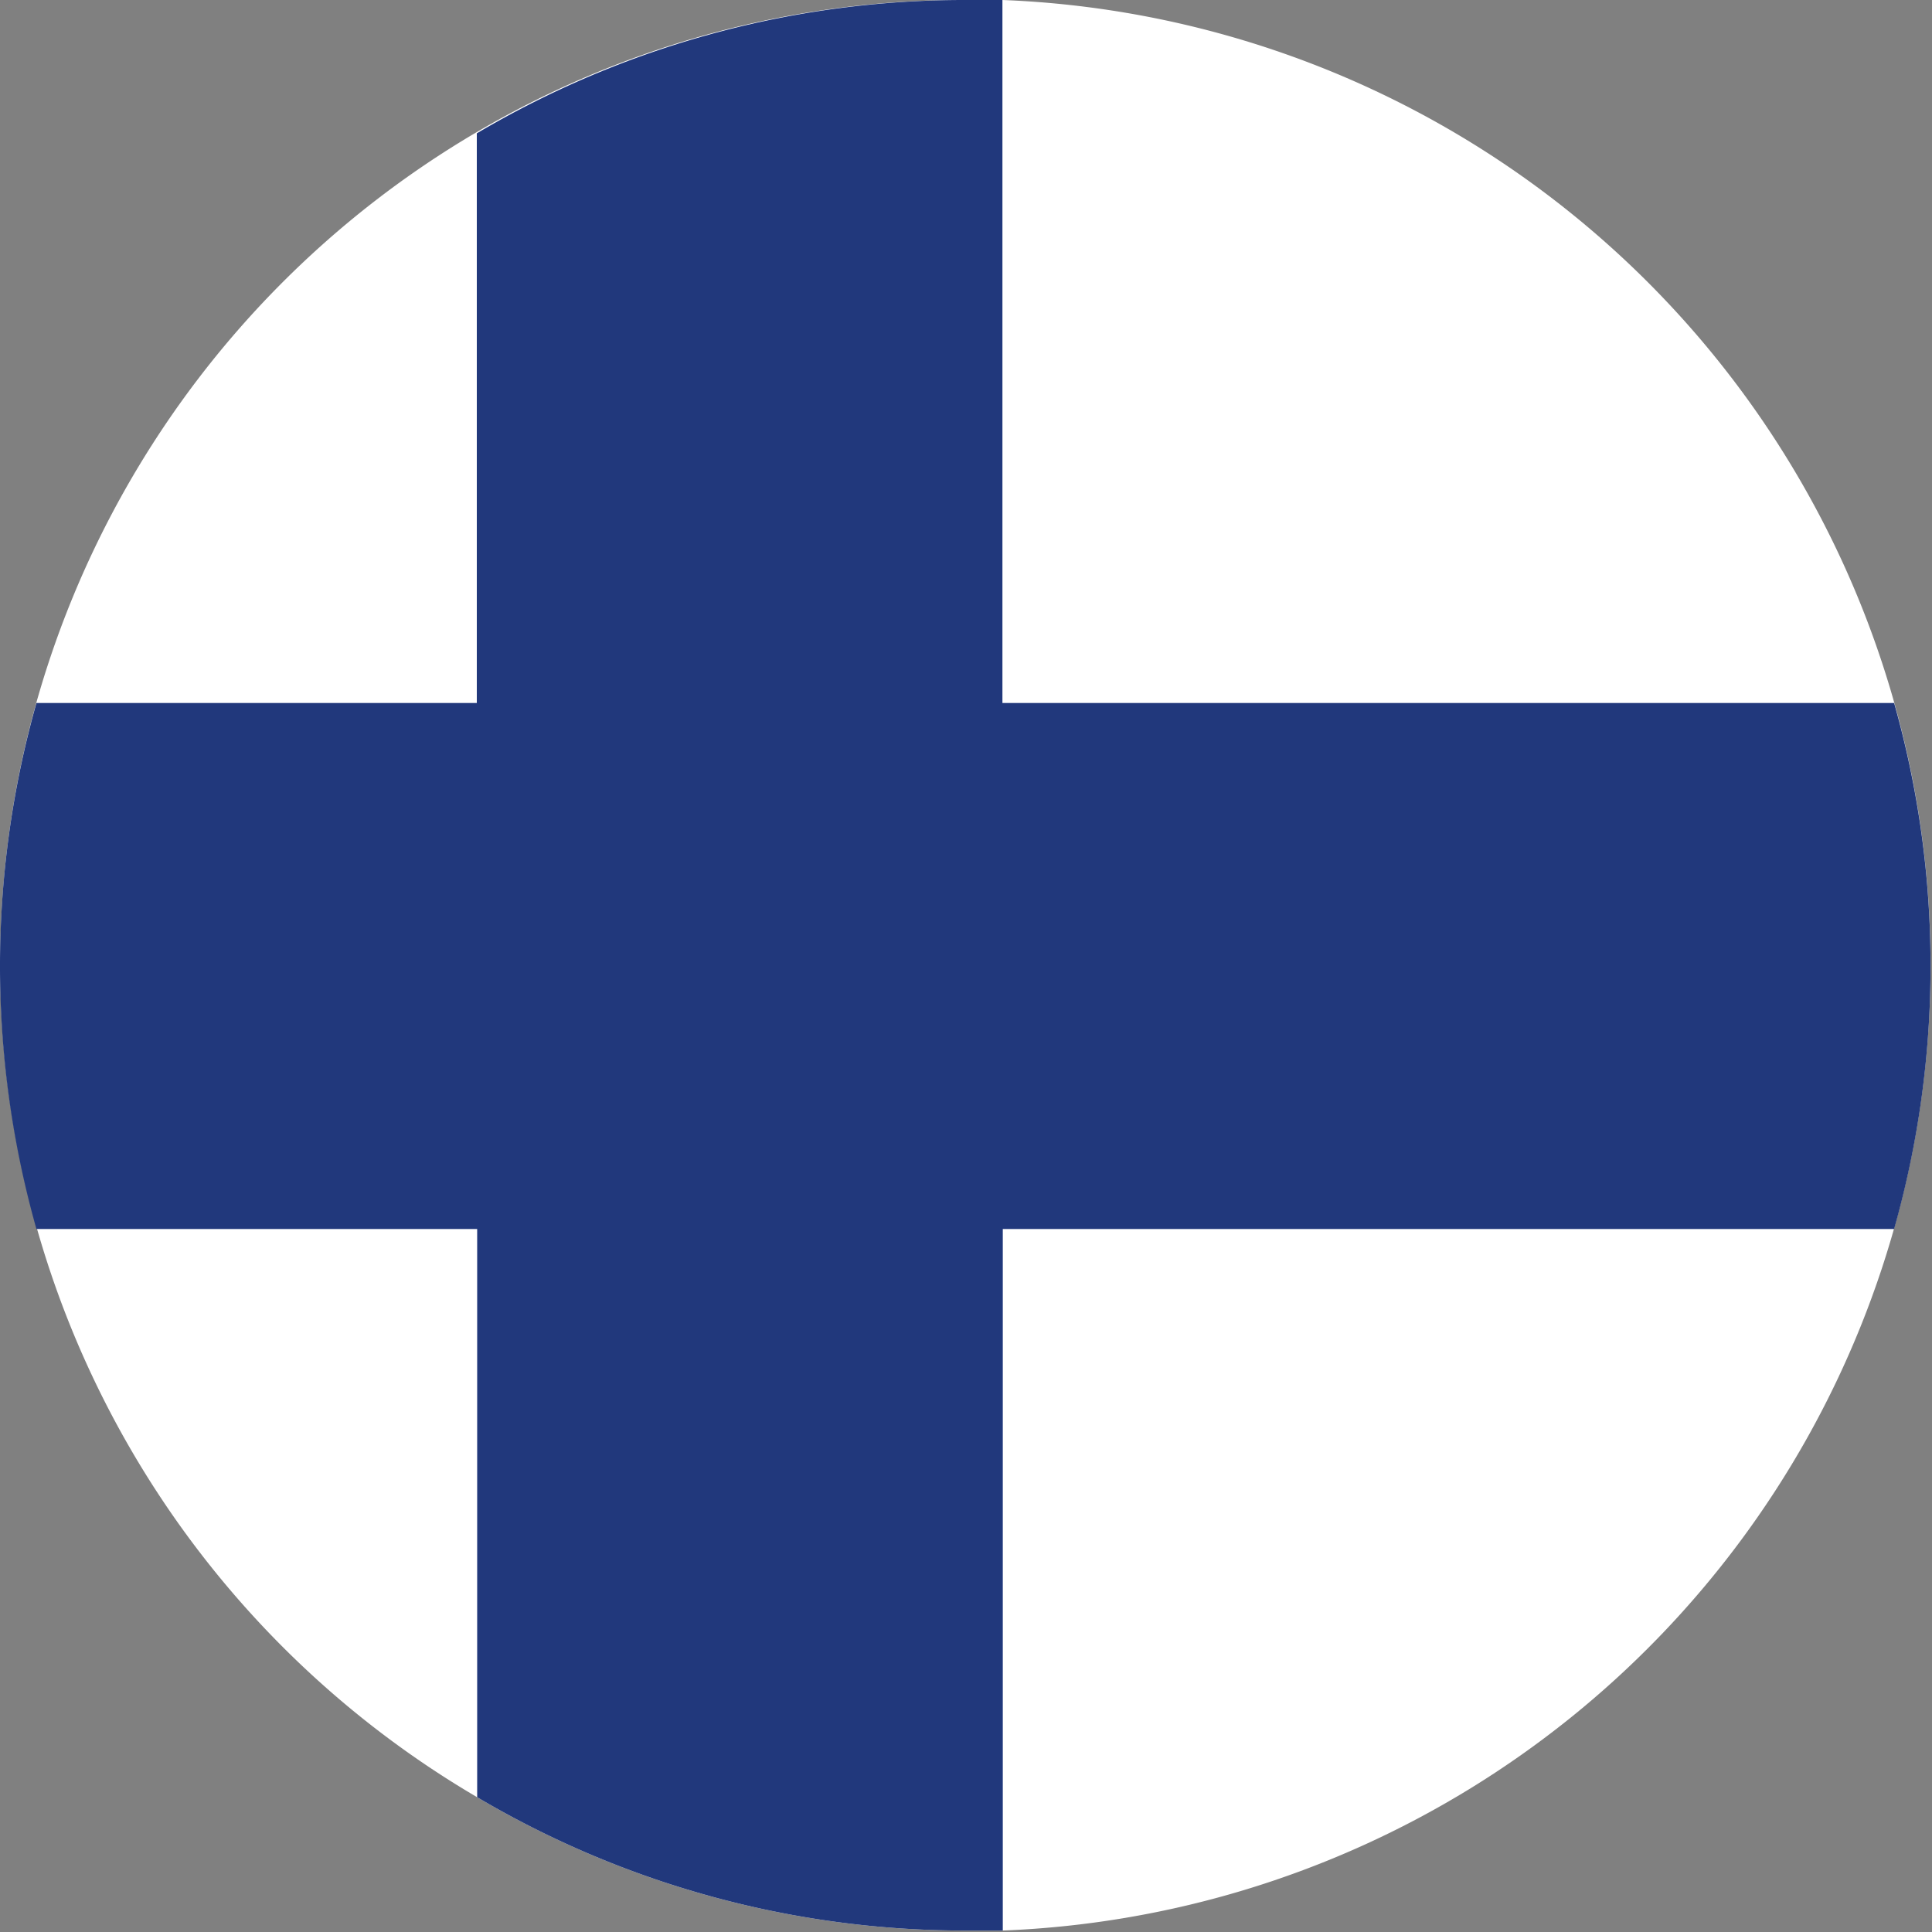 <svg xmlns="http://www.w3.org/2000/svg" viewBox="0 0 5.304 5.304"><rect x="0" y="0" width="5.304" height="5.304" fill="#808080" stroke="none"/><defs><style>.a{fill:#fff;}.b{fill:#21387c;}</style></defs><path class="a" d="M5.3,2.652A2.651,2.651,0,0,1,2.753,5.3v0h-.1a2.629,2.629,0,0,1-1.343-.366,2.65,2.65,0,0,1,0-4.572A2.629,2.629,0,0,1,2.652,0h.1V0A2.651,2.651,0,0,1,5.3,2.652Z"/><path class="b" d="M5.3,2.652a2.65,2.65,0,0,1-.1.722H2.753V5.3h-.1a2.629,2.629,0,0,1-1.343-.366V3.374H.1A2.656,2.656,0,0,1,.1,1.93H1.309V.366A2.629,2.629,0,0,1,2.652,0h.1V1.93H5.2A2.65,2.65,0,0,1,5.3,2.652Z"/></svg>
